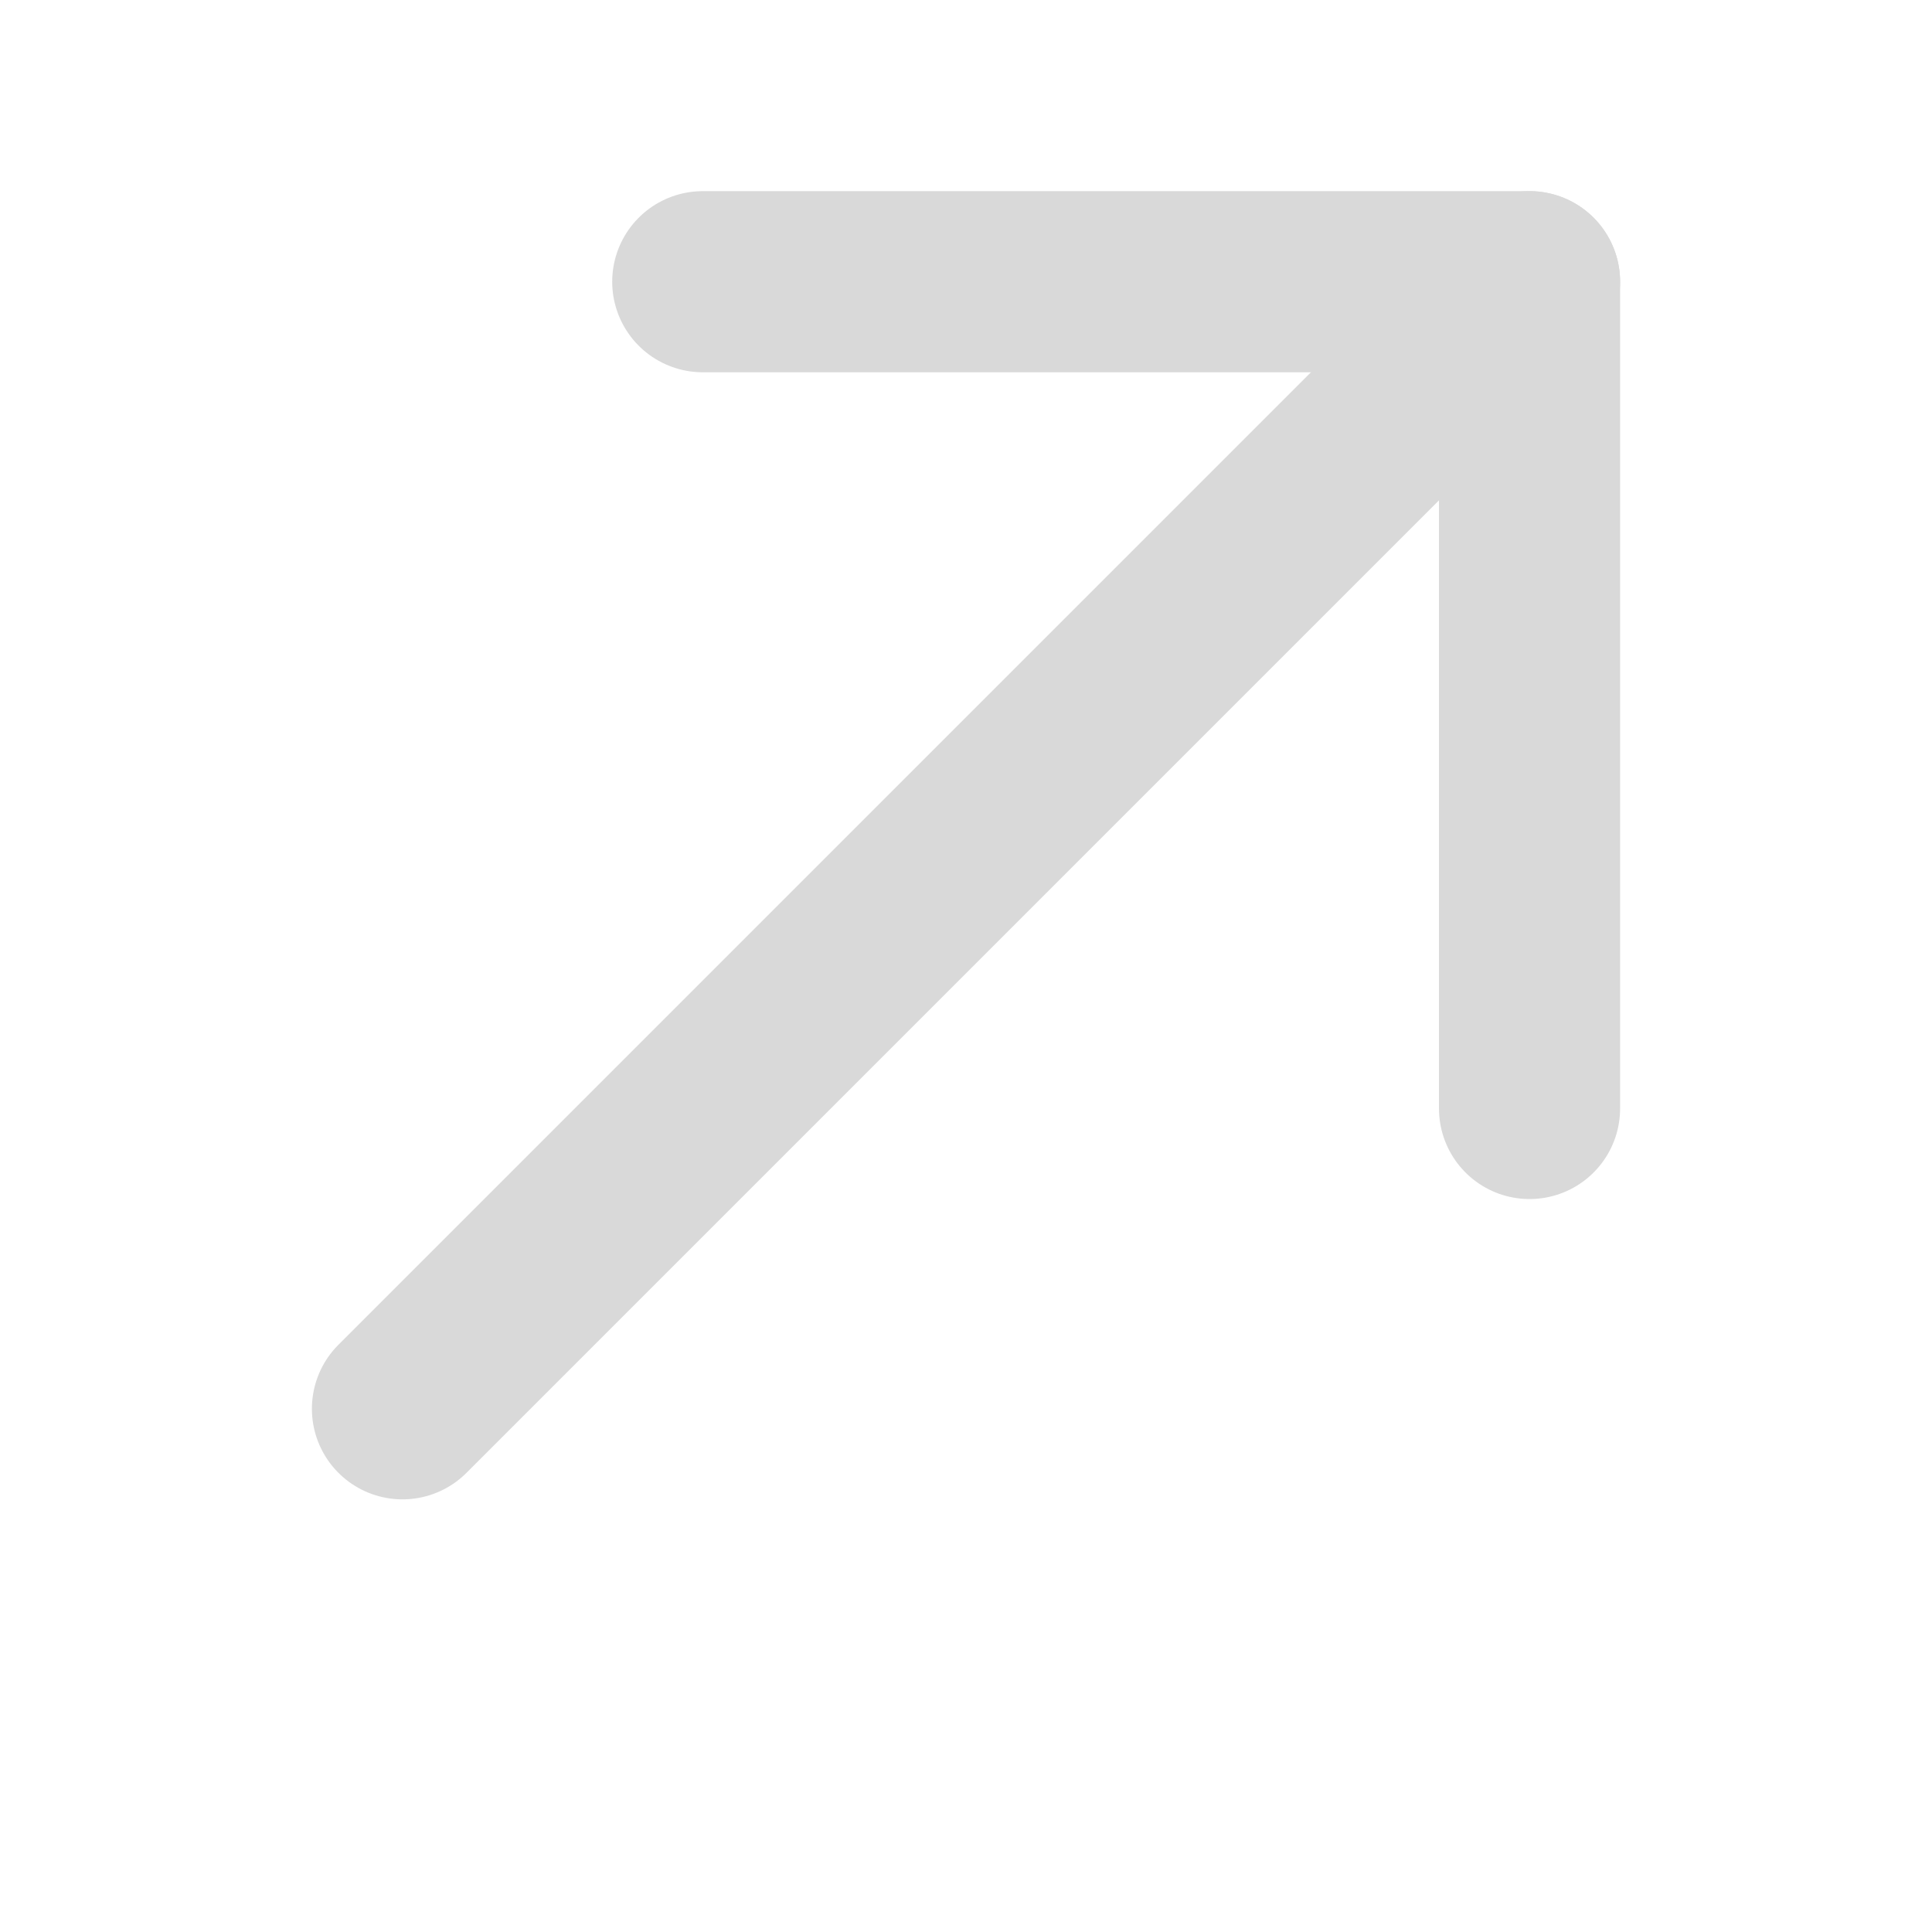 <svg width="16" height="16" viewBox="0 0 16 16" fill="none" xmlns="http://www.w3.org/2000/svg">
<path d="M12.667 2.333L3.333 11.667" stroke="#D9D9D9" stroke-width="1.5" stroke-miterlimit="10" stroke-linecap="round" stroke-linejoin="round"/>
<path d="M12.667 9.18V2.333H5.82" stroke="#D9D9D9" stroke-width="1.5" stroke-miterlimit="10" stroke-linecap="round" stroke-linejoin="round"/>
</svg>
